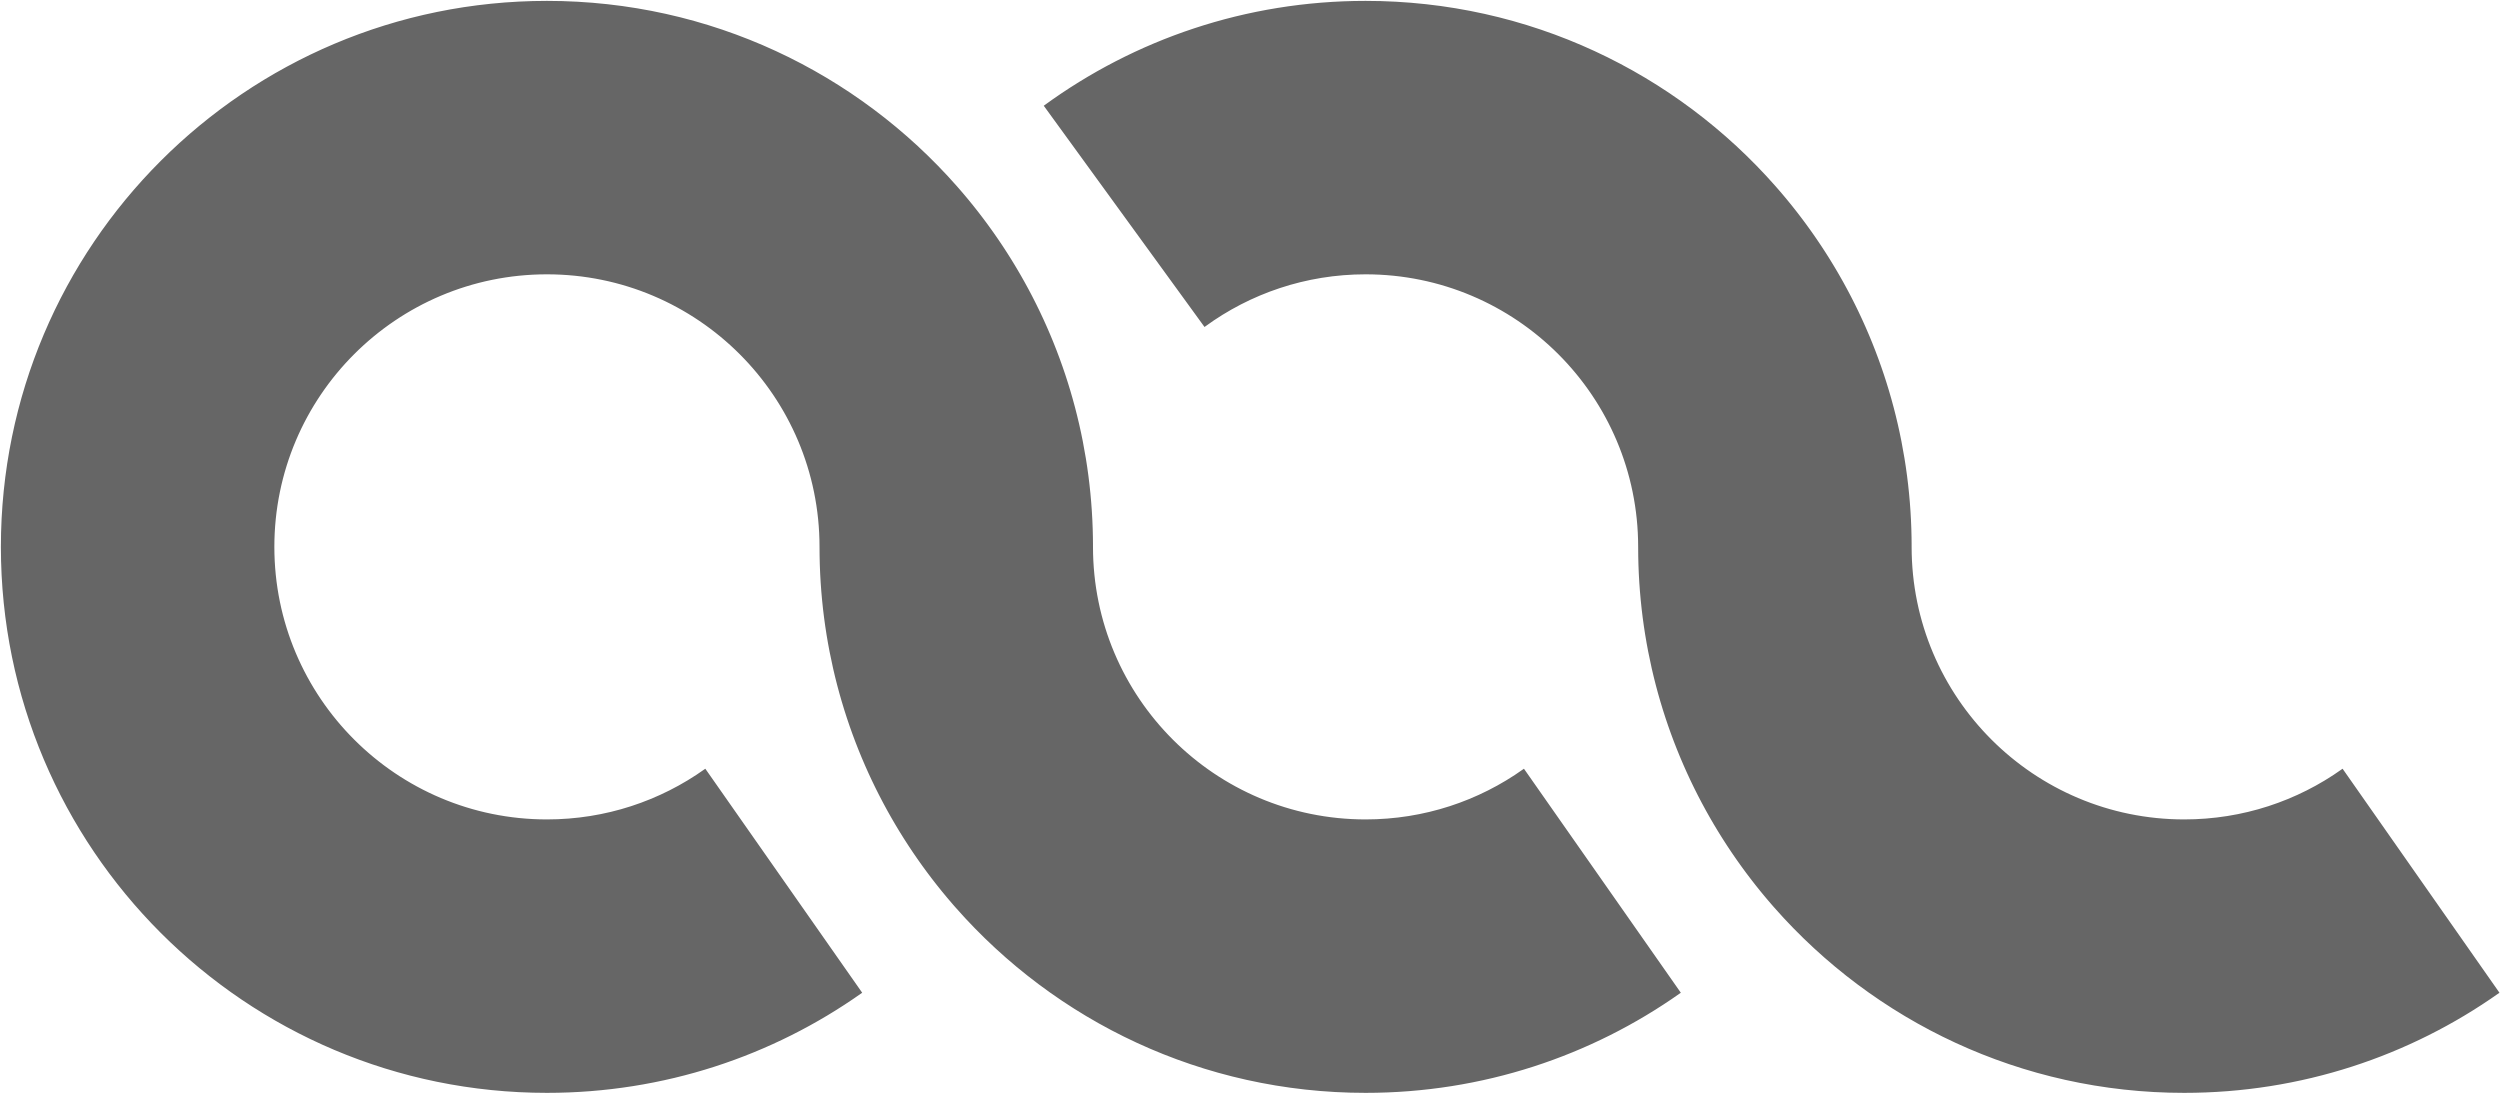 <?xml version="1.0" encoding="UTF-8"?>
<svg width="1408px" height="616px" viewBox="0 0 1408 616" version="1.1" xmlns="http://www.w3.org/2000/svg" xmlns:xlink="http://www.w3.org/1999/xlink">
    <title>Combined Shape</title>
    <g id="Page-1" stroke="none" stroke-width="1" fill="none" fill-rule="evenodd">
        <g id="Artboard" transform="translate(-68, -33)" fill="#666" stroke="#666">
            <path d="M837.091,34 C929.05,34 1011.567,74.422 1067.838,138.466 L1067.615,138.221 C1068.217,138.904 1068.816,139.591 1069.412,140.279 C1069.971,140.917 1070.523,141.561 1071.072,142.207 C1071.516,142.737 1071.963,143.265 1072.408,143.795 C1072.973,144.461 1073.532,145.133 1074.089,145.808 C1074.52,146.339 1074.953,146.868 1075.385,147.398 C1075.929,148.058 1076.466,148.724 1077,149.392 C1077.561,150.101 1078.122,150.809 1078.681,151.52 L1079.187,152.159 C1079.377,152.402 1079.567,152.646 1079.756,152.889 C1080.359,153.672 1080.961,154.456 1081.56,155.243 C1081.878,155.653 1082.191,156.067 1082.503,156.481 C1083.115,157.301 1083.727,158.121 1084.334,158.944 C1084.522,159.191 1084.705,159.44 1084.888,159.69 L1085.218,160.147 C1085.855,161.02 1086.487,161.896 1087.116,162.775 C1087.472,163.267 1087.823,163.761 1088.172,164.257 C1088.74,165.069 1089.307,165.881 1089.871,166.696 C1090.204,167.172 1090.533,167.651 1090.86,168.131 C1091.473,169.034 1092.084,169.939 1092.69,170.848 C1092.946,171.225 1093.198,171.605 1093.449,171.985 C1094.053,172.905 1094.655,173.826 1095.252,174.752 C1095.486,175.108 1095.717,175.467 1095.947,175.827 C1096.558,176.787 1097.166,177.75 1097.769,178.716 C1097.978,179.046 1098.185,179.378 1098.39,179.711 C1099.001,180.702 1099.608,181.696 1100.209,182.693 C1100.438,183.067 1100.663,183.442 1100.888,183.818 C1101.493,184.836 1102.094,185.856 1102.689,186.88 C1102.904,187.244 1103.116,187.61 1103.327,187.977 C1103.951,189.064 1104.57,190.153 1105.182,191.247 C1105.339,191.523 1105.494,191.799 1105.647,192.076 C1106.248,193.162 1106.845,194.25 1107.435,195.343 C1107.59,195.625 1107.742,195.908 1107.894,196.192 C1108.465,197.261 1109.032,198.334 1109.592,199.41 C1109.762,199.732 1109.929,200.055 1110.096,200.378 C1110.673,201.5 1111.245,202.624 1111.81,203.753 C1111.922,203.973 1112.033,204.194 1112.143,204.415 C1112.731,205.601 1113.314,206.791 1113.888,207.984 C1114.008,208.229 1114.126,208.475 1114.244,208.721 C1114.839,209.969 1115.427,211.221 1116.008,212.478 C1116.126,212.731 1116.242,212.984 1116.358,213.237 C1116.896,214.414 1117.428,215.595 1117.953,216.779 C1118.077,217.056 1118.199,217.333 1118.321,217.61 C1118.822,218.751 1119.316,219.896 1119.804,221.044 C1119.928,221.332 1120.05,221.62 1120.172,221.909 C1120.671,223.097 1121.164,224.288 1121.649,225.482 L1121.967,226.264 C1122.465,227.501 1122.955,228.741 1123.438,229.986 C1123.518,230.19 1123.597,230.394 1123.676,230.598 C1124.192,231.938 1124.699,233.282 1125.197,234.63 C1125.259,234.795 1125.32,234.961 1125.381,235.126 C1125.878,236.482 1126.367,237.841 1126.846,239.205 C1126.914,239.397 1126.982,239.59 1127.049,239.782 C1127.499,241.072 1127.941,242.366 1128.374,243.664 C1128.448,243.882 1128.52,244.1 1128.593,244.319 C1129.015,245.592 1129.428,246.869 1129.834,248.149 L1130.068,248.889 C1130.489,250.231 1130.902,251.577 1131.306,252.928 L1131.428,253.336 C1131.844,254.736 1132.251,256.14 1132.648,257.548 C1132.687,257.685 1132.726,257.823 1132.764,257.96 C1133.175,259.428 1133.576,260.901 1133.967,262.378 C1134.002,262.512 1134.038,262.647 1134.073,262.782 C1134.445,264.198 1134.807,265.618 1135.159,267.042 C1135.195,267.186 1135.231,267.33 1135.266,267.475 C1135.61,268.874 1135.944,270.276 1136.269,271.682 C1136.313,271.872 1136.356,272.062 1136.4,272.252 C1136.716,273.634 1137.023,275.019 1137.32,276.408 L1137.438,276.959 C1137.744,278.402 1138.04,279.847 1138.325,281.297 L1138.396,281.654 C1139.011,284.793 1139.578,287.949 1140.096,291.121 L1140.135,291.362 C1140.38,292.87 1140.615,294.381 1140.838,295.896 L1140.9,296.319 C1141.112,297.777 1141.314,299.237 1141.506,300.701 C1141.53,300.878 1141.553,301.055 1141.576,301.231 C1141.765,302.698 1141.945,304.168 1142.114,305.642 C1142.13,305.788 1142.147,305.934 1142.164,306.081 C1142.334,307.582 1142.493,309.086 1142.641,310.594 L1142.678,310.974 C1142.833,312.57 1142.976,314.169 1143.106,315.771 C1143.111,315.828 1143.115,315.884 1143.12,315.941 C1143.245,317.484 1143.358,319.031 1143.46,320.58 L1143.498,321.169 C1143.591,322.634 1143.674,324.102 1143.747,325.573 C1143.756,325.745 1143.764,325.917 1143.772,326.089 C1143.843,327.567 1143.903,329.048 1143.953,330.532 C1143.959,330.724 1143.966,330.916 1143.972,331.108 C1144.021,332.663 1144.059,334.22 1144.085,335.78 C1144.086,335.854 1144.087,335.927 1144.088,336.001 C1144.106,337.11 1144.118,338.22 1144.124,339.332 L1144.128,341 C1144.128,426.052 1213.084,495 1298.146,495 C1331.337,495 1362.076,484.502 1387.223,466.647 L1474.999,591.988 C1425.003,627.273 1363.995,648 1298.146,648 C1206.306,648 1123.884,607.682 1067.618,543.783 L1067.622,543.779 L1067.405,543.54 C1066.95,543.022 1066.496,542.503 1066.045,541.982 C1065.499,541.344 1064.951,540.707 1064.406,540.068 C1063.928,539.516 1063.456,538.957 1062.985,538.398 C1062.45,537.753 1061.913,537.109 1061.378,536.462 C1060.894,535.884 1060.415,535.3 1059.938,534.714 C1059.444,534.1 1058.949,533.488 1058.457,532.874 C1057.993,532.303 1057.534,531.726 1057.077,531.148 C1056.521,530.437 1055.965,529.727 1055.411,529.013 C1055.02,528.516 1054.633,528.014 1054.248,527.512 C1053.661,526.738 1053.073,525.963 1052.489,525.186 C1052.18,524.781 1051.875,524.373 1051.571,523.965 C1050.955,523.128 1050.339,522.292 1049.727,521.452 C1049.456,521.085 1049.189,520.716 1048.922,520.346 C1048.298,519.474 1047.675,518.602 1047.057,517.725 C1046.745,517.289 1046.437,516.849 1046.129,516.409 C1045.549,515.57 1044.97,514.731 1044.394,513.889 C1044.093,513.452 1043.794,513.013 1043.497,512.573 C1042.874,511.644 1042.253,510.715 1041.638,509.781 C1041.39,509.411 1041.145,509.039 1040.902,508.665 C1040.264,507.685 1039.63,506.702 1039.002,505.715 C1038.771,505.358 1038.543,504.999 1038.317,504.64 C1037.731,503.707 1037.147,502.772 1036.569,501.833 C1036.348,501.481 1036.131,501.126 1035.914,500.771 C1035.319,499.791 1034.727,498.809 1034.14,497.824 C1033.952,497.514 1033.768,497.203 1033.583,496.891 C1032.986,495.875 1032.393,494.858 1031.806,493.836 C1031.621,493.519 1031.438,493.2 1031.255,492.88 C1030.666,491.843 1030.08,490.802 1029.501,489.759 C1029.287,489.376 1029.075,488.993 1028.864,488.608 C1028.254,487.495 1027.65,486.379 1027.052,485.258 L1026.754,484.702 C1026.125,483.514 1025.503,482.322 1024.888,481.125 C1024.761,480.883 1024.637,480.64 1024.512,480.396 C1023.938,479.268 1023.369,478.136 1022.807,477.001 C1022.666,476.72 1022.527,476.439 1022.389,476.157 C1021.834,475.023 1021.284,473.886 1020.741,472.745 C1020.628,472.512 1020.517,472.277 1020.406,472.042 C1019.863,470.89 1019.325,469.735 1018.795,468.575 C1018.675,468.317 1018.557,468.058 1018.439,467.798 C1017.884,466.573 1017.336,465.345 1016.796,464.113 C1016.725,463.953 1016.654,463.792 1016.584,463.631 C1016.025,462.347 1015.474,461.06 1014.932,459.769 C1014.843,459.56 1014.756,459.351 1014.668,459.142 C1014.134,457.858 1013.607,456.571 1013.089,455.28 C1012.999,455.06 1012.911,454.838 1012.822,454.617 C1012.332,453.385 1011.849,452.149 1011.373,450.909 C1011.285,450.681 1011.197,450.452 1011.11,450.223 C1010.64,448.986 1010.176,447.745 1009.721,446.5 C1009.638,446.276 1009.556,446.052 1009.475,445.827 C1009.019,444.573 1008.571,443.314 1008.131,442.051 L1007.895,441.373 C1007.447,440.075 1007.007,438.774 1006.575,437.468 C1006.524,437.314 1006.473,437.16 1006.422,437.005 C1005.963,435.608 1005.513,434.207 1005.073,432.802 C1005.045,432.715 1005.018,432.628 1004.991,432.542 C1004.53,431.061 1004.078,429.575 1003.638,428.084 C1003.612,427.998 1003.587,427.912 1003.562,427.827 C1003.157,426.451 1002.762,425.071 1002.375,423.687 L1002.188,423.013 C1001.827,421.709 1001.475,420.401 1001.131,419.089 C1001.075,418.877 1001.019,418.664 1000.964,418.451 C1000.617,417.114 1000.278,415.774 999.948,414.43 C999.902,414.244 999.857,414.056 999.811,413.869 C999.469,412.464 999.137,411.056 998.814,409.644 C998.787,409.525 998.76,409.405 998.732,409.286 C998.037,406.222 997.387,403.141 996.783,400.043 C996.761,399.93 996.739,399.817 996.717,399.704 C996.429,398.218 996.152,396.728 995.886,395.235 C995.874,395.168 995.862,395.101 995.85,395.034 C995.585,393.542 995.331,392.046 995.088,390.547 C995.064,390.401 995.04,390.255 995.017,390.109 C994.785,388.663 994.562,387.214 994.35,385.762 L994.284,385.307 C994.078,383.88 993.881,382.449 993.694,381.015 L993.62,380.444 C993.435,378.994 993.259,377.541 993.093,376.084 C993.076,375.933 993.059,375.781 993.042,375.63 C992.867,374.072 992.703,372.511 992.552,370.947 L992.548,370.902 C992.542,370.843 992.536,370.784 992.531,370.725 C992.382,369.18 992.245,367.632 992.12,366.08 C992.112,365.981 992.104,365.882 992.096,365.783 C991.974,364.254 991.863,362.721 991.763,361.186 C991.754,361.045 991.745,360.905 991.736,360.765 C991.642,359.295 991.559,357.822 991.487,356.346 C991.478,356.168 991.469,355.989 991.461,355.811 C991.39,354.321 991.33,352.828 991.28,351.333 C991.276,351.192 991.271,351.052 991.267,350.912 C991.217,349.35 991.179,347.786 991.153,346.219 L991.151,346.077 L991.15,345.998 C991.123,344.335 991.11,342.669 991.11,341 C991.11,255.948 922.153,187 837.091,187 C803.226,187 771.913,197.929 746.488,216.451 L656.541,92.662 C707.213,55.767 769.61,34 837.091,34 Z M376.037,34 C467.995,34 550.512,74.422 606.783,138.466 L606.56,138.221 C607.162,138.904 607.761,139.591 608.357,140.279 C608.916,140.917 609.468,141.561 610.017,142.207 C610.461,142.737 610.908,143.265 611.353,143.795 C611.918,144.461 612.477,145.133 613.034,145.808 C613.465,146.339 613.899,146.868 614.33,147.398 C614.874,148.058 615.411,148.724 615.945,149.392 C616.506,150.101 617.068,150.809 617.626,151.52 L618.132,152.159 C618.322,152.402 618.512,152.646 618.701,152.889 C619.304,153.672 619.906,154.456 620.505,155.243 C620.823,155.653 621.136,156.067 621.448,156.481 C622.06,157.301 622.672,158.121 623.279,158.944 C623.467,159.191 623.65,159.44 623.833,159.69 L624.163,160.147 C624.8,161.02 625.433,161.896 626.061,162.775 C626.417,163.267 626.768,163.761 627.117,164.257 C627.685,165.069 628.253,165.881 628.816,166.696 C629.149,167.172 629.478,167.651 629.806,168.131 C630.418,169.034 631.029,169.939 631.636,170.848 C631.891,171.225 632.143,171.605 632.394,171.985 C632.998,172.905 633.6,173.826 634.198,174.752 C634.432,175.108 634.662,175.467 634.892,175.827 C635.503,176.787 636.111,177.75 636.714,178.716 C636.923,179.046 637.13,179.378 637.335,179.711 C637.946,180.702 638.553,181.696 639.154,182.693 C639.383,183.067 639.608,183.442 639.833,183.818 C640.438,184.836 641.039,185.856 641.635,186.88 C641.849,187.244 642.061,187.61 642.272,187.977 C642.896,189.064 643.515,190.153 644.128,191.247 C644.284,191.523 644.439,191.799 644.593,192.076 C645.194,193.162 645.79,194.25 646.38,195.343 C646.535,195.625 646.687,195.908 646.839,196.192 C647.41,197.261 647.977,198.334 648.538,199.41 C648.707,199.732 648.875,200.055 649.041,200.378 C649.618,201.5 650.19,202.624 650.755,203.753 C650.867,203.973 650.978,204.194 651.088,204.415 C651.676,205.601 652.259,206.791 652.834,207.984 C652.953,208.229 653.071,208.475 653.189,208.721 C653.784,209.969 654.372,211.221 654.953,212.478 C655.071,212.731 655.187,212.984 655.303,213.237 C655.841,214.414 656.374,215.595 656.898,216.779 C657.022,217.056 657.145,217.333 657.266,217.61 C657.767,218.751 658.261,219.896 658.749,221.044 C658.873,221.332 658.995,221.62 659.117,221.909 C659.616,223.097 660.109,224.288 660.594,225.482 L660.912,226.264 C661.41,227.501 661.9,228.741 662.383,229.986 C662.463,230.19 662.542,230.394 662.621,230.598 C663.137,231.938 663.644,233.282 664.142,234.63 C664.204,234.795 664.265,234.961 664.326,235.126 C664.823,236.482 665.312,237.841 665.791,239.205 C665.859,239.397 665.927,239.59 665.994,239.782 C666.444,241.072 666.886,242.366 667.319,243.664 C667.393,243.882 667.466,244.1 667.538,244.319 C667.96,245.592 668.374,246.869 668.779,248.149 L669.013,248.889 C669.435,250.231 669.847,251.577 670.251,252.928 L670.373,253.336 C670.789,254.736 671.196,256.14 671.593,257.548 C671.632,257.685 671.671,257.823 671.709,257.96 C672.12,259.428 672.521,260.901 672.912,262.378 C672.947,262.512 672.983,262.647 673.018,262.782 C673.39,264.198 673.752,265.618 674.105,267.042 C674.14,267.186 674.176,267.33 674.211,267.475 C674.555,268.874 674.889,270.276 675.214,271.682 C675.258,271.872 675.302,272.062 675.345,272.252 C675.661,273.634 675.968,275.019 676.265,276.408 L676.383,276.959 C676.689,278.402 676.985,279.847 677.271,281.297 L677.341,281.654 C677.956,284.793 678.523,287.949 679.041,291.121 C679.054,291.201 679.067,291.281 679.08,291.362 C679.325,292.87 679.56,294.381 679.783,295.896 L679.845,296.319 C680.057,297.777 680.26,299.237 680.451,300.701 C680.475,300.878 680.498,301.055 680.521,301.231 C680.71,302.698 680.89,304.168 681.059,305.642 C681.076,305.788 681.092,305.934 681.109,306.081 C681.279,307.582 681.438,309.086 681.586,310.594 C681.599,310.72 681.611,310.847 681.623,310.974 C681.778,312.57 681.921,314.169 682.051,315.771 C682.056,315.828 682.06,315.884 682.065,315.941 C682.19,317.484 682.303,319.031 682.405,320.58 L682.443,321.169 C682.536,322.634 682.619,324.102 682.692,325.573 C682.701,325.745 682.709,325.917 682.717,326.089 C682.788,327.567 682.848,329.048 682.898,330.532 C682.904,330.724 682.911,330.916 682.917,331.108 C682.966,332.663 683.004,334.22 683.03,335.78 C683.031,335.854 683.032,335.927 683.033,336.001 C683.051,337.11 683.063,338.22 683.069,339.332 L683.073,341 C683.073,426.052 752.029,495 837.091,495 C870.282,495 901.021,484.502 926.168,466.647 L1013.944,591.988 C963.948,627.273 902.941,648 837.091,648 C745.252,648 662.83,607.682 606.563,543.783 L606.568,543.779 L606.35,543.54 C605.895,543.022 605.442,542.503 604.99,541.982 C604.444,541.344 603.896,540.707 603.351,540.068 C602.874,539.516 602.401,538.957 601.931,538.398 C601.395,537.753 600.858,537.109 600.324,536.462 C599.839,535.884 599.36,535.3 598.883,534.714 C598.389,534.1 597.894,533.488 597.402,532.874 C596.938,532.303 596.479,531.726 596.022,531.148 C595.466,530.437 594.91,529.727 594.356,529.013 C593.965,528.516 593.578,528.014 593.194,527.512 C592.606,526.738 592.018,525.963 591.434,525.186 C591.125,524.781 590.82,524.373 590.516,523.965 C589.9,523.128 589.284,522.292 588.673,521.452 C588.401,521.085 588.134,520.716 587.867,520.346 C587.243,519.474 586.62,518.602 586.002,517.725 C585.69,517.289 585.382,516.849 585.075,516.409 C584.494,515.57 583.915,514.731 583.34,513.889 C583.038,513.452 582.739,513.013 582.442,512.573 C581.819,511.644 581.198,510.715 580.583,509.781 C580.335,509.411 580.091,509.039 579.847,508.665 C579.209,507.685 578.575,506.702 577.947,505.715 C577.716,505.358 577.488,504.999 577.262,504.64 C576.676,503.707 576.092,502.772 575.514,501.833 C575.294,501.481 575.076,501.126 574.859,500.771 C574.264,499.791 573.672,498.809 573.085,497.824 C572.898,497.514 572.713,497.203 572.528,496.891 C571.931,495.875 571.338,494.858 570.751,493.836 C570.566,493.519 570.383,493.2 570.201,492.88 C569.611,491.843 569.026,490.802 568.446,489.759 C568.232,489.376 568.02,488.993 567.809,488.608 C567.199,487.495 566.595,486.379 565.997,485.258 C565.897,485.074 565.798,484.888 565.699,484.702 C565.07,483.514 564.448,482.322 563.833,481.125 C563.706,480.883 563.582,480.64 563.457,480.396 C562.883,479.268 562.314,478.136 561.752,477.001 C561.611,476.72 561.473,476.439 561.334,476.157 C560.779,475.023 560.229,473.886 559.686,472.745 C559.573,472.512 559.462,472.277 559.351,472.042 C558.808,470.89 558.27,469.735 557.74,468.575 C557.62,468.317 557.502,468.058 557.384,467.798 C556.829,466.573 556.281,465.345 555.741,464.113 C555.67,463.953 555.599,463.792 555.529,463.631 C554.97,462.347 554.419,461.06 553.877,459.769 C553.788,459.56 553.701,459.351 553.613,459.142 C553.079,457.858 552.552,456.571 552.034,455.28 C551.944,455.06 551.856,454.838 551.768,454.617 C551.277,453.385 550.794,452.149 550.318,450.909 C550.23,450.681 550.142,450.452 550.055,450.223 C549.585,448.986 549.121,447.745 548.666,446.5 C548.583,446.276 548.501,446.052 548.42,445.827 C547.965,444.573 547.517,443.314 547.077,442.051 L546.841,441.373 L546.841,441.373 C546.392,440.075 545.952,438.774 545.52,437.468 C545.469,437.314 545.418,437.16 545.367,437.005 C544.908,435.608 544.458,434.207 544.018,432.802 C543.99,432.715 543.963,432.628 543.936,432.542 C543.475,431.061 543.023,429.575 542.583,428.084 C542.557,427.998 542.532,427.912 542.507,427.827 C542.102,426.451 541.707,425.071 541.321,423.687 C541.258,423.462 541.195,423.238 541.133,423.013 C540.773,421.709 540.42,420.401 540.076,419.089 C540.02,418.877 539.965,418.664 539.909,418.451 C539.562,417.114 539.223,415.774 538.893,414.43 C538.847,414.244 538.802,414.056 538.756,413.869 C538.414,412.464 538.082,411.056 537.759,409.644 C537.732,409.525 537.705,409.405 537.678,409.286 C536.982,406.222 536.332,403.141 535.728,400.043 C535.706,399.93 535.684,399.817 535.662,399.704 C535.374,398.218 535.097,396.728 534.831,395.235 C534.819,395.168 534.807,395.101 534.795,395.034 C534.53,393.542 534.276,392.046 534.033,390.547 C534.009,390.401 533.986,390.255 533.962,390.109 C533.73,388.663 533.507,387.214 533.295,385.762 C533.273,385.61 533.251,385.459 533.229,385.307 C533.023,383.88 532.826,382.449 532.639,381.015 L532.566,380.444 L532.566,380.444 C532.38,378.994 532.204,377.541 532.038,376.084 C532.021,375.933 532.004,375.781 531.987,375.63 C531.812,374.072 531.649,372.511 531.497,370.947 L531.493,370.902 C531.487,370.843 531.481,370.784 531.476,370.725 C531.327,369.18 531.19,367.632 531.065,366.08 C531.057,365.981 531.049,365.882 531.041,365.783 C530.919,364.254 530.808,362.721 530.708,361.186 C530.699,361.045 530.69,360.905 530.681,360.765 C530.588,359.295 530.504,357.822 530.432,356.346 C530.423,356.168 530.414,355.989 530.406,355.811 C530.335,354.321 530.275,352.828 530.226,351.333 C530.221,351.192 530.216,351.052 530.212,350.912 C530.162,349.35 530.124,347.786 530.098,346.219 L530.096,346.077 L530.096,346.077 L530.095,345.998 C530.068,344.335 530.055,342.669 530.055,341 C530.055,255.948 461.099,187 376.037,187 C290.975,187 222.018,255.948 222.018,341 C222.018,426.052 290.975,495 376.037,495 C409.228,495 439.966,484.502 465.113,466.647 L552.889,591.988 C502.893,627.273 441.886,648 376.037,648 C206.465,648 69,510.551 69,341 C69,171.449 206.465,34 376.037,34 Z" id="Combined-Shape"></path>
        </g>
    </g>
</svg>